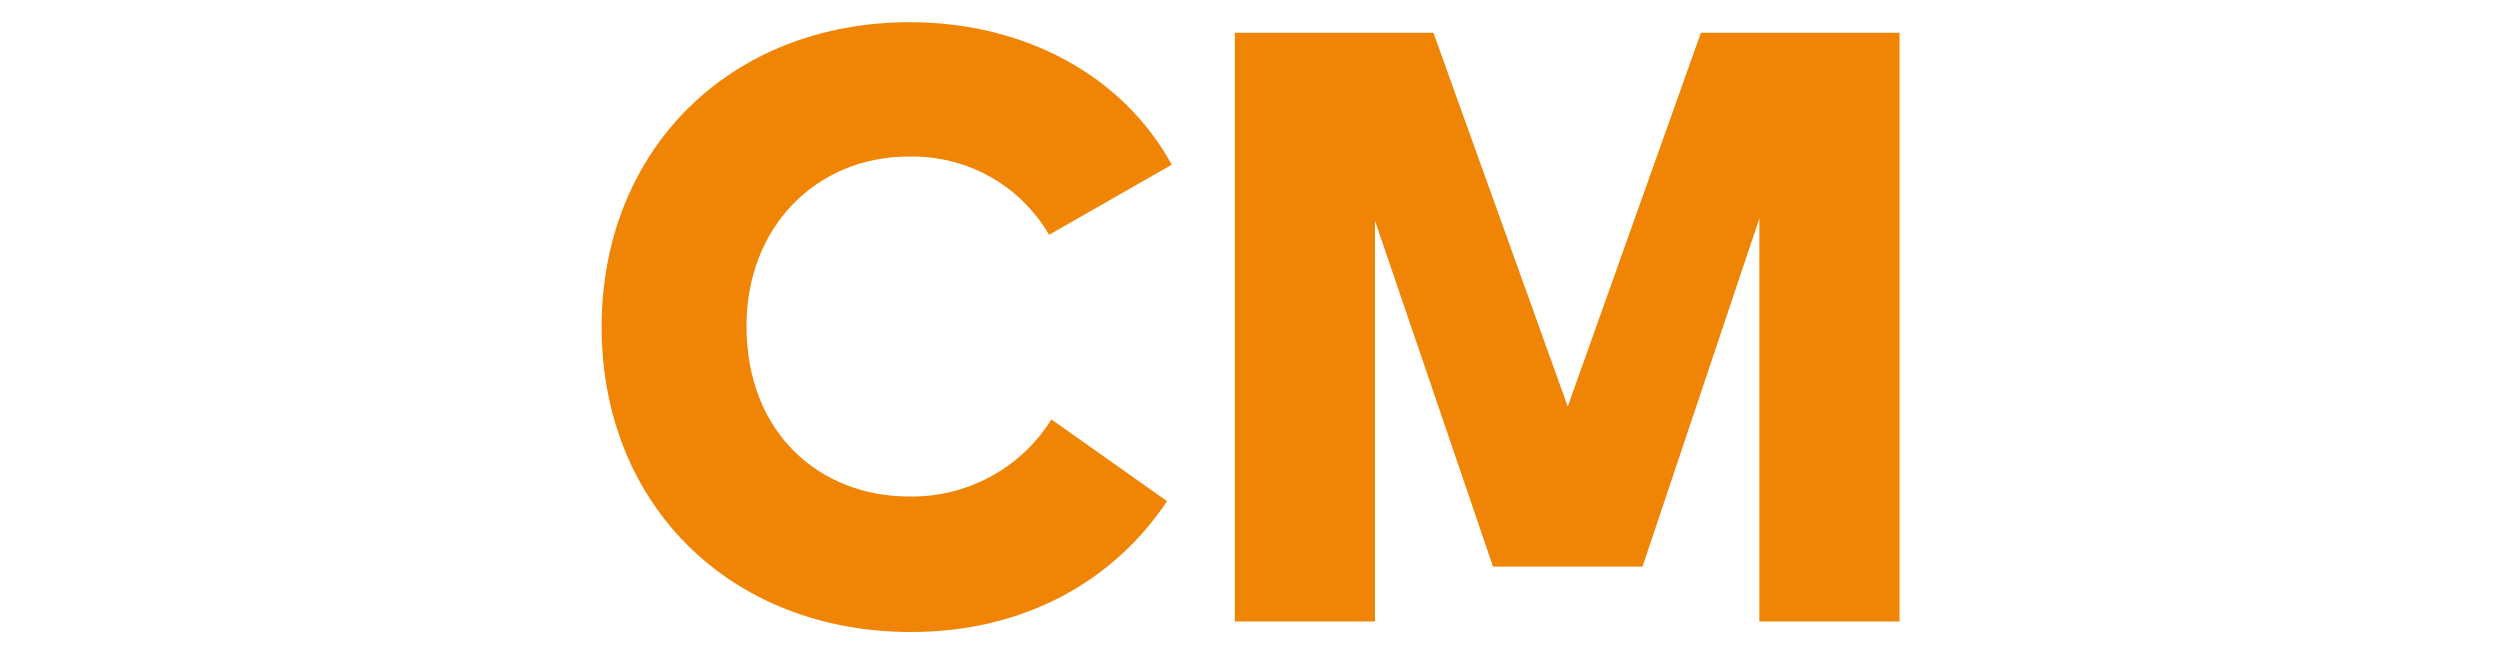 <?xml version="1.0" encoding="utf-8"?>
<!-- Generator: Adobe Illustrator 23.1.1, SVG Export Plug-In . SVG Version: 6.00 Build 0)  -->
<svg version="1.1" id="レイヤー_1" xmlns="http://www.w3.org/2000/svg" xmlns:xlink="http://www.w3.org/1999/xlink" x="0px"
	 y="0px" viewBox="0 0 214 56" style="enable-background:new 0 0 214 56;" xml:space="preserve">
<style type="text/css">
	.st0{fill:#F08505;}
</style>
<title>title</title>
<path class="st0" d="M77.8,13.4c4.9-0.1,9.5,2.4,12,6.7l10.5-6C96.1,6.4,87.6,1.9,77.9,1.9C62.5,1.9,51.5,12.8,51.5,28
	s11,26.1,26.5,26.1c9.6,0,17.3-4.3,21.9-11.2l-9.9-7c-2.6,4.2-7.3,6.7-12.2,6.6c-7.5,0-13.9-5.3-13.9-14.6
	C63.9,19.4,69.9,13.4,77.8,13.4z M145.6,2.8l-11.4,32l-11.5-32h-17v50.4h12V18.9l10.1,29.6h12.8l10-29.8v34.5h12V2.8H145.6z"/>
</svg>
